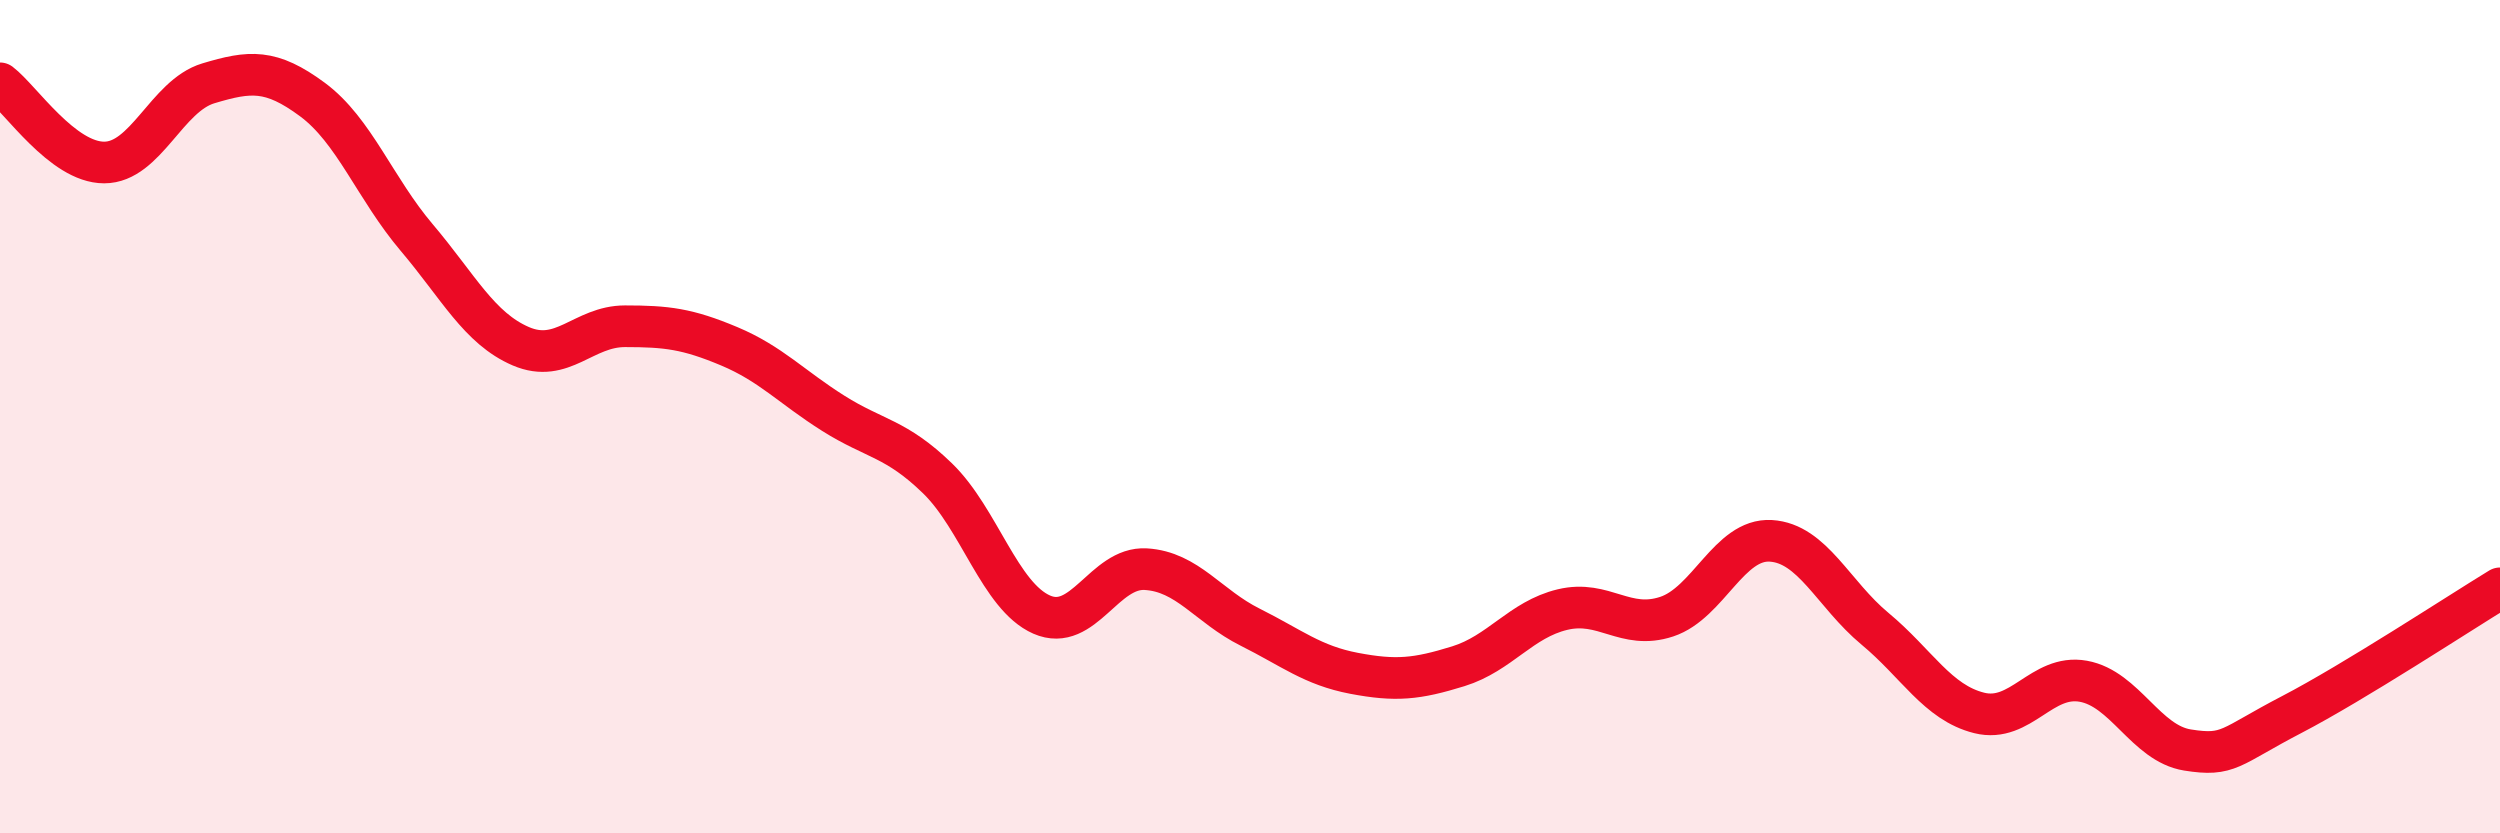 
    <svg width="60" height="20" viewBox="0 0 60 20" xmlns="http://www.w3.org/2000/svg">
      <path
        d="M 0,2 C 0.5,2.38 1.5,3.9 2.5,3.9 C 3.5,3.9 4,2.3 5,2 C 6,1.7 6.5,1.65 7.5,2.39 C 8.5,3.13 9,4.52 10,5.7 C 11,6.88 11.5,7.88 12.5,8.31 C 13.5,8.74 14,7.83 15,7.83 C 16,7.83 16.5,7.89 17.5,8.31 C 18.5,8.73 19,9.29 20,9.92 C 21,10.55 21.5,10.51 22.5,11.48 C 23.5,12.45 24,14.31 25,14.75 C 26,15.19 26.5,13.6 27.5,13.66 C 28.5,13.72 29,14.55 30,15.05 C 31,15.55 31.5,15.97 32.5,16.16 C 33.5,16.35 34,16.3 35,15.99 C 36,15.68 36.5,14.87 37.5,14.63 C 38.5,14.39 39,15.13 40,14.8 C 41,14.47 41.5,12.92 42.5,12.98 C 43.5,13.04 44,14.26 45,15.09 C 46,15.92 46.5,16.86 47.5,17.11 C 48.5,17.36 49,16.17 50,16.35 C 51,16.53 51.5,17.84 52.5,18 C 53.5,18.16 53.5,17.93 55,17.15 C 56.5,16.37 59,14.73 60,14.12L60 20L0 20Z"
        fill="#EB0A25"
        opacity="0.1"
        stroke-linecap="round"
        stroke-linejoin="round"
      />
      <path
        d="M 0,2 C 0.5,2.38 1.5,3.9 2.5,3.9 C 3.5,3.9 4,2.3 5,2 C 6,1.7 6.5,1.65 7.5,2.39 C 8.5,3.13 9,4.52 10,5.7 C 11,6.88 11.5,7.88 12.5,8.31 C 13.5,8.74 14,7.83 15,7.83 C 16,7.83 16.5,7.89 17.5,8.31 C 18.5,8.73 19,9.29 20,9.92 C 21,10.55 21.5,10.51 22.5,11.48 C 23.5,12.45 24,14.31 25,14.75 C 26,15.19 26.5,13.6 27.5,13.66 C 28.5,13.72 29,14.55 30,15.05 C 31,15.55 31.5,15.97 32.5,16.16 C 33.5,16.35 34,16.3 35,15.99 C 36,15.68 36.5,14.87 37.5,14.63 C 38.5,14.39 39,15.13 40,14.8 C 41,14.47 41.5,12.92 42.5,12.98 C 43.5,13.04 44,14.26 45,15.09 C 46,15.92 46.5,16.86 47.5,17.11 C 48.5,17.36 49,16.17 50,16.35 C 51,16.53 51.5,17.84 52.5,18 C 53.5,18.16 53.5,17.93 55,17.15 C 56.5,16.37 59,14.73 60,14.12"
        stroke="#EB0A25"
        stroke-width="1"
        fill="none"
        stroke-linecap="round"
        stroke-linejoin="round"
      />
    </svg>
  